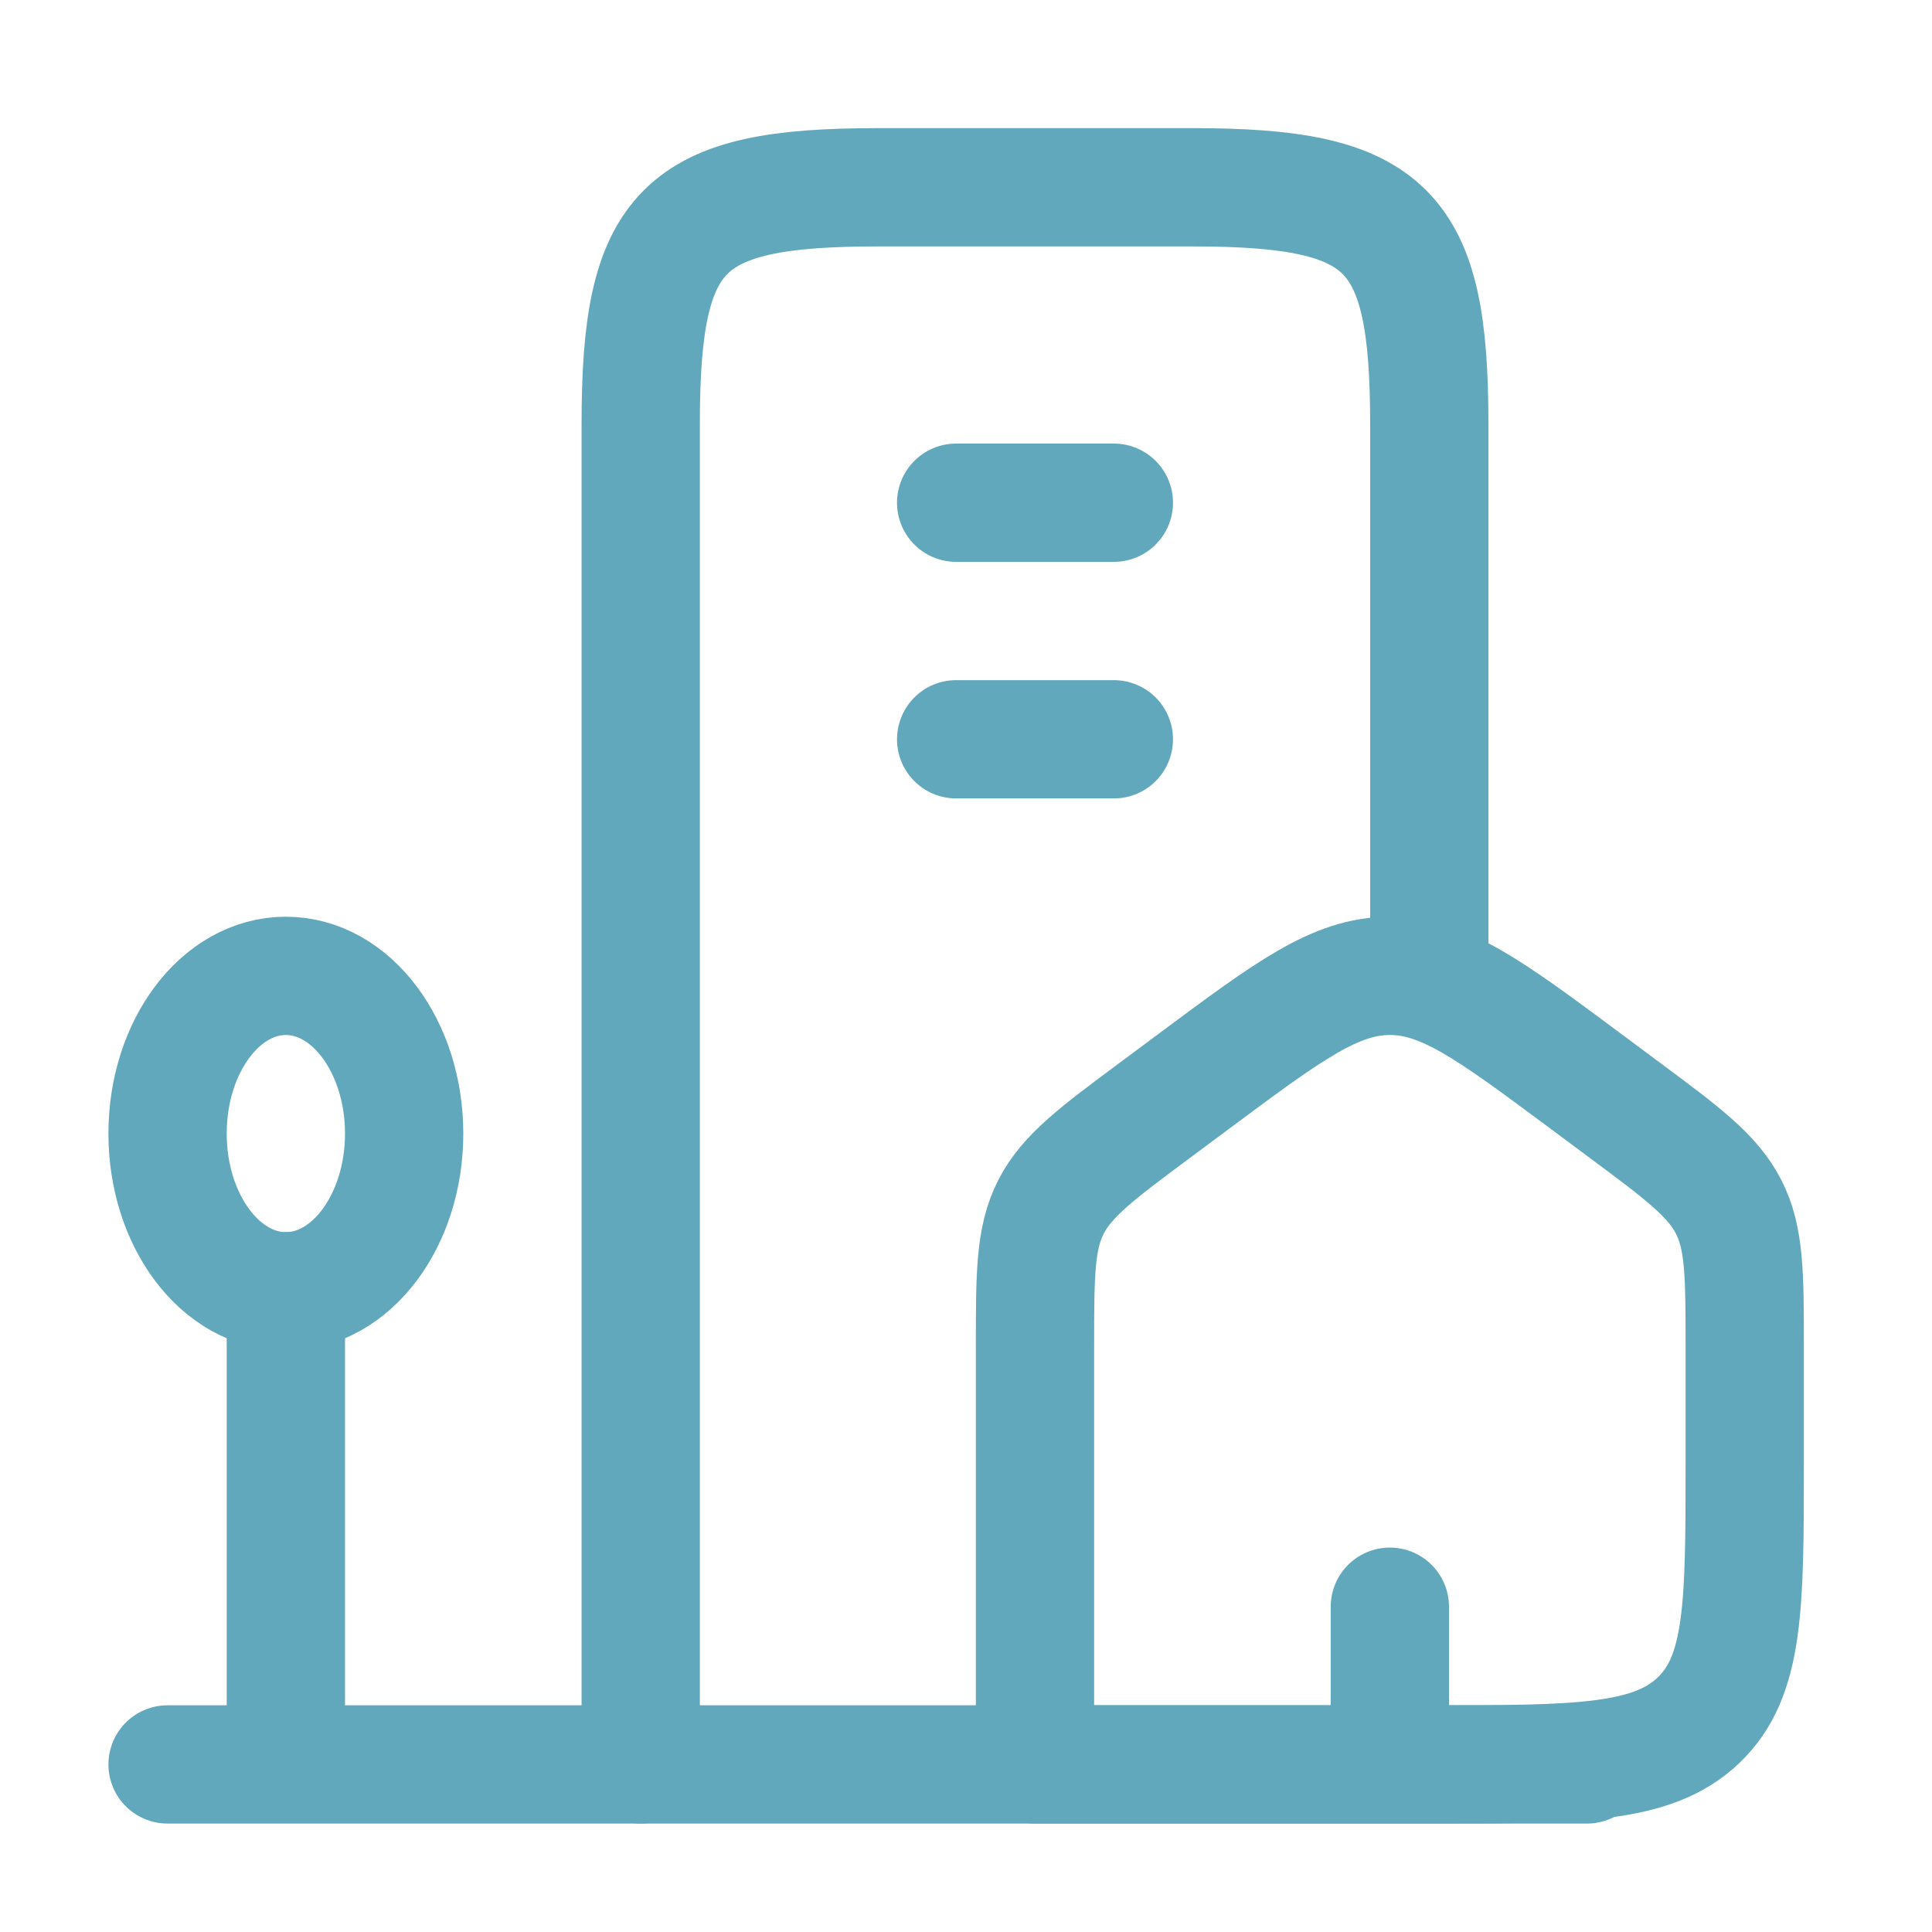<svg width="49" height="49" viewBox="0 0 49 49" fill="none" xmlns="http://www.w3.org/2000/svg">
<path d="M26.25 34.156C26.25 32.32 26.25 31.404 26.656 30.608C27.064 29.814 27.822 29.25 29.338 28.124L30.338 27.38C32.698 25.626 33.878 24.75 35.25 24.75C36.622 24.75 37.802 25.626 40.162 27.38L41.162 28.124C42.678 29.25 43.436 29.814 43.842 30.608C44.248 31.402 44.25 32.32 44.25 34.156V37.106C44.25 40.71 44.25 42.512 43.078 43.63C41.906 44.748 40.022 44.75 36.25 44.75H26.25V34.156Z" stroke="#62A8BC" stroke-width="3" stroke-linecap="round" stroke-linejoin="round"/>
<path d="M36.25 24.75V10.75C36.25 5.786 35.214 4.75 30.25 4.75H22.25C17.286 4.75 16.25 5.786 16.25 10.75V44.75" stroke="#62A8BC" stroke-width="3" stroke-linecap="round" stroke-linejoin="round"/>
<path d="M7.25 32.75C8.907 32.75 10.25 30.959 10.25 28.75C10.25 26.541 8.907 24.75 7.25 24.75C5.593 24.75 4.25 26.541 4.25 28.75C4.25 30.959 5.593 32.75 7.25 32.75Z" stroke="#62A8BC" stroke-width="3" stroke-linecap="round" stroke-linejoin="round"/>
<path d="M7.25 32.75V44.75M4.25 44.75H40.25M24.25 12.75H28.25M24.25 18.75H28.25M35.25 44.75V40.75" stroke="#62A8BC" stroke-width="3" stroke-linecap="round" stroke-linejoin="round"/>
</svg>
